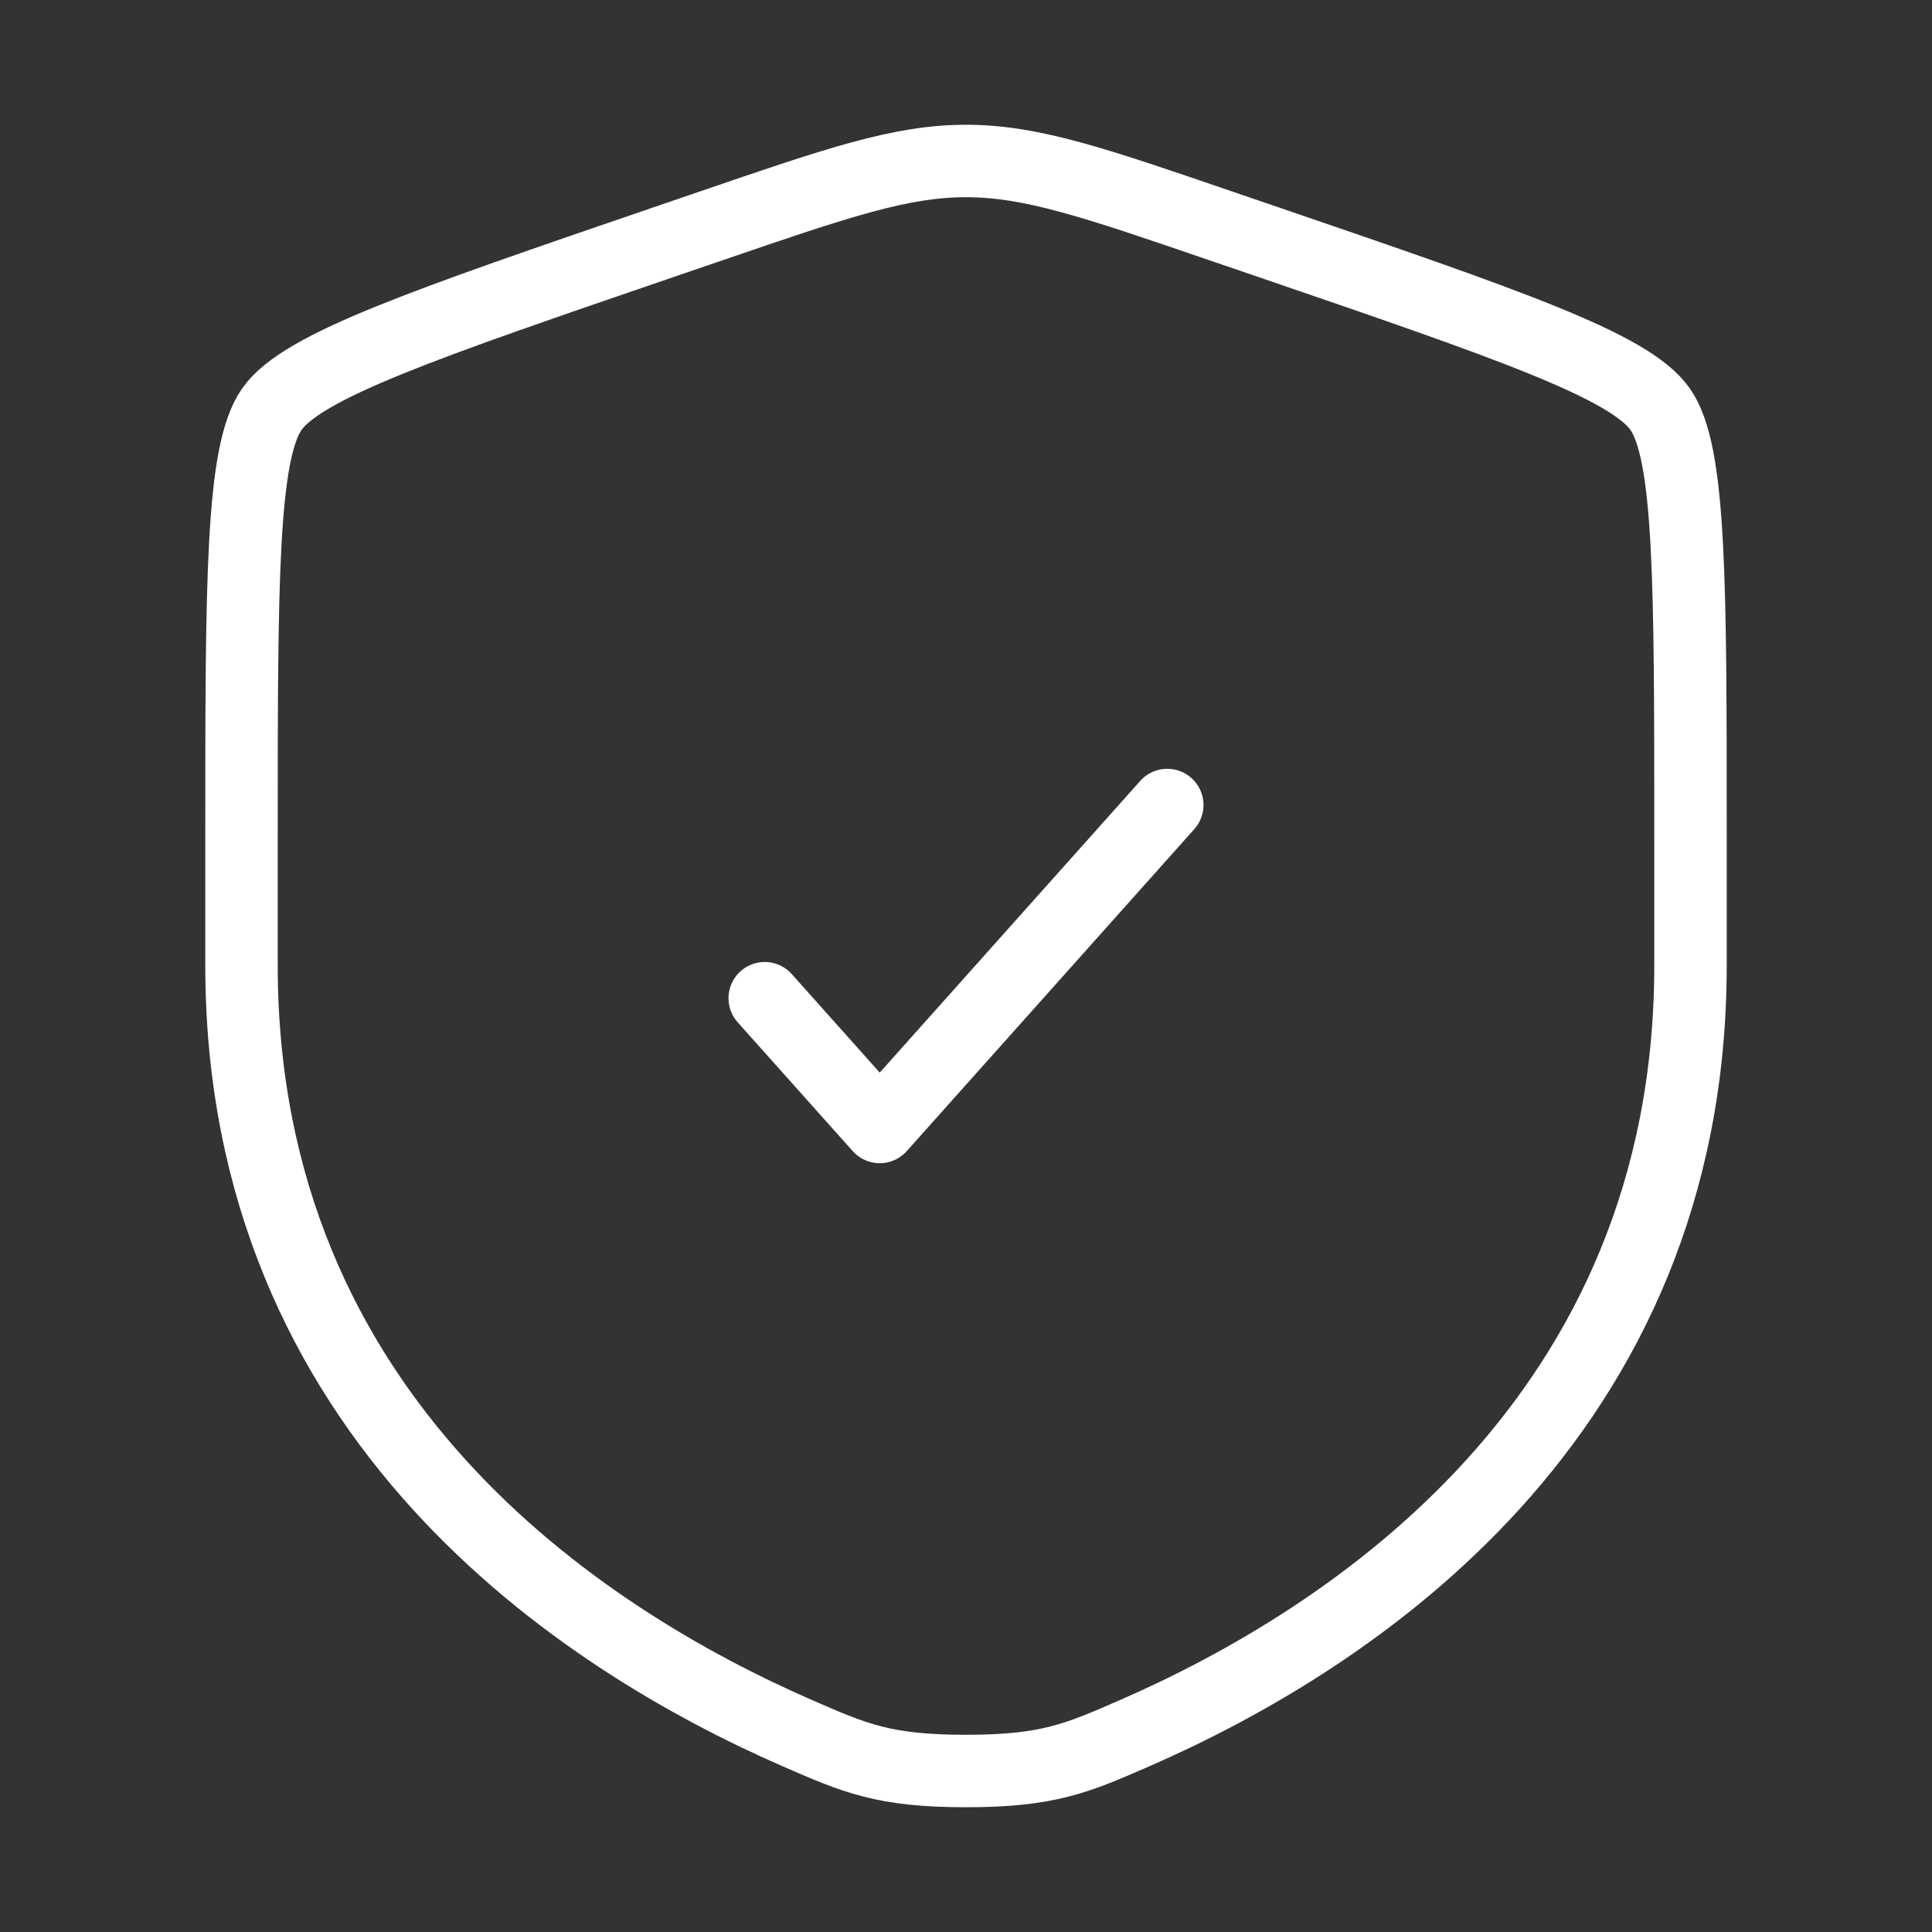 <svg width="40" height="40" viewBox="0 0 40 40" fill="none" xmlns="http://www.w3.org/2000/svg">
<rect x="0" y="0" width="40" height="40" fill="#333333" stroke="none"/>
<path d="M5 17.361C5 12.032 5 9.367 5.629 8.471C6.258 7.574 8.764 6.717 13.775 5.001L14.729 4.675C17.342 3.78 18.648 3.333 20 3.333C21.352 3.333 22.658 3.78 25.27 4.675L26.225 5.001C31.236 6.717 33.742 7.574 34.371 8.471C35 9.367 35 12.032 35 17.361C35 18.166 35 19.039 35 19.986C35 29.382 27.935 33.943 23.502 35.879C22.3 36.404 21.699 36.667 20 36.667C18.301 36.667 17.7 36.404 16.498 35.879C12.065 33.943 5 29.382 5 19.986C5 19.039 5 18.166 5 17.361Z" stroke="white" stroke-width="1.5"/>
<path d="M15.833 20.667L18.214 23.333L24.167 16.667" stroke="white" stroke-width="1.5" stroke-linecap="round" stroke-linejoin="round"/>
</svg>
